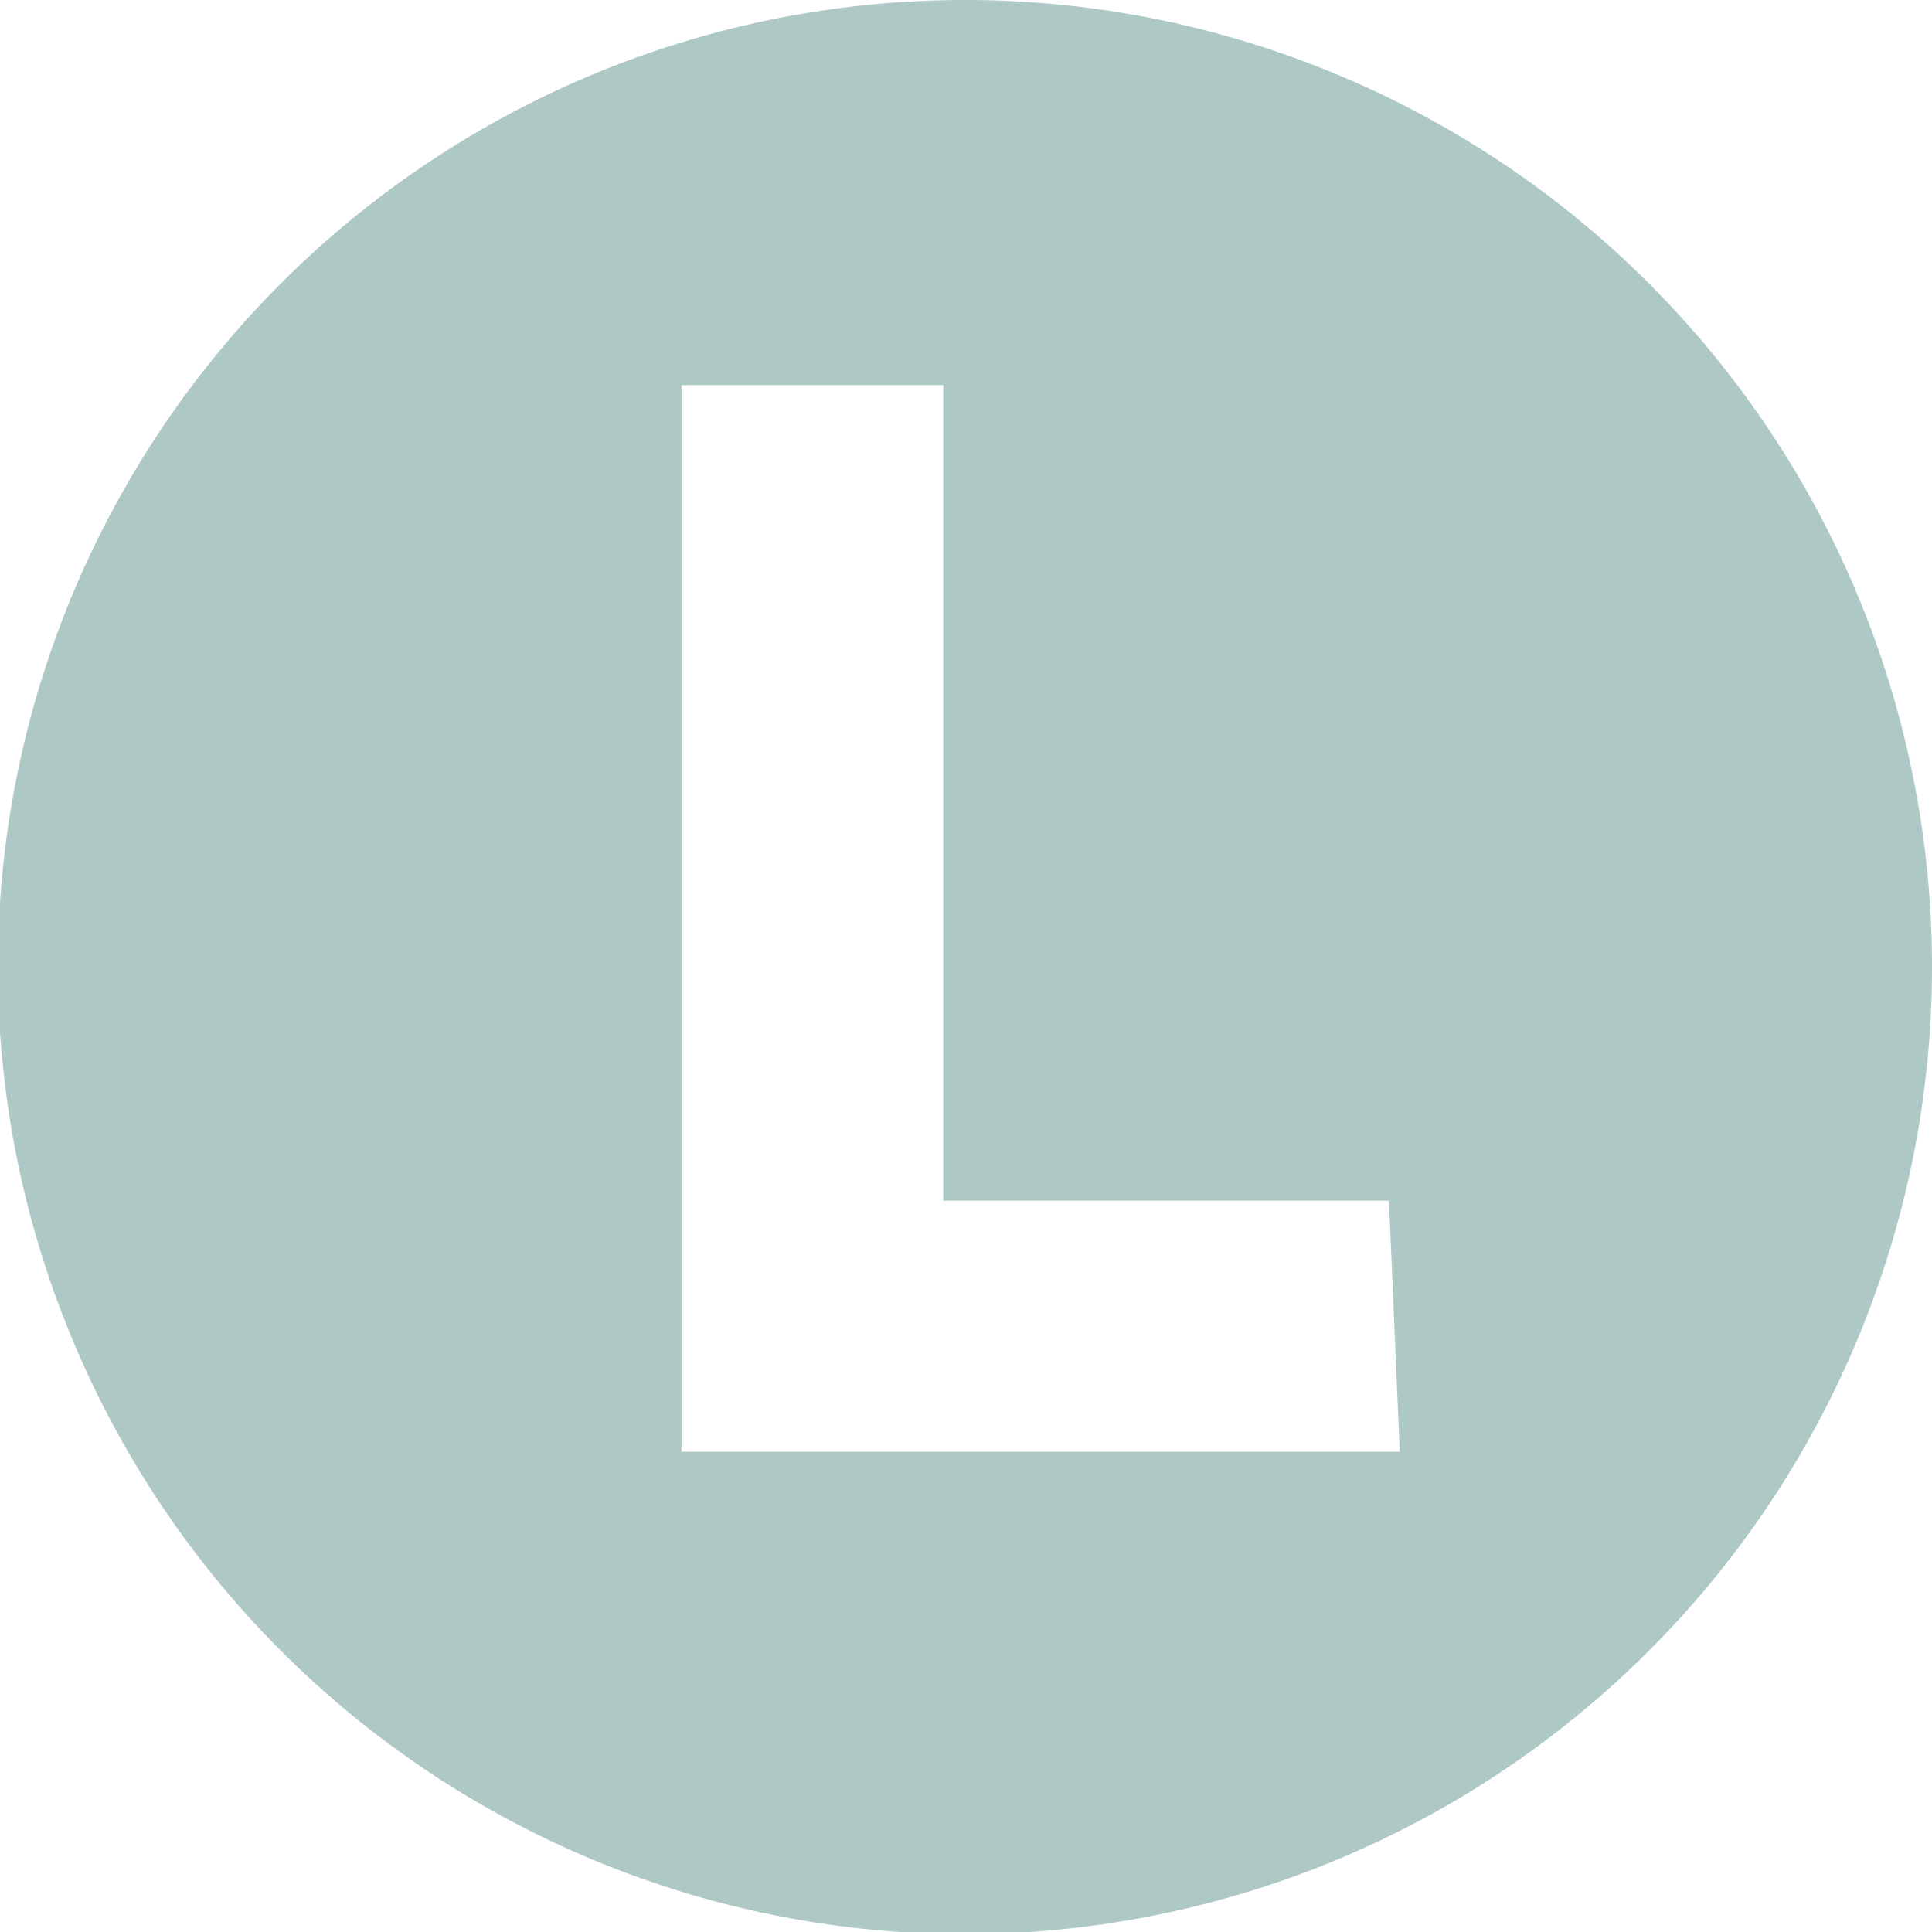 <svg xmlns="http://www.w3.org/2000/svg" viewBox="0 0 8.93 8.93"><defs><style>.cls-1{fill:#aec8c6;}</style></defs><g id="Layer_2" data-name="Layer 2"><g id="Layer_1-2" data-name="Layer 1"><path class="cls-1" d="M4.47,0A4.47,4.47,0,1,0,8.93,4.47,4.47,4.47,0,0,0,4.47,0Zm2,6.71H3.15V1.78H4.36V5.55H6.42Z"></path></g></g></svg>